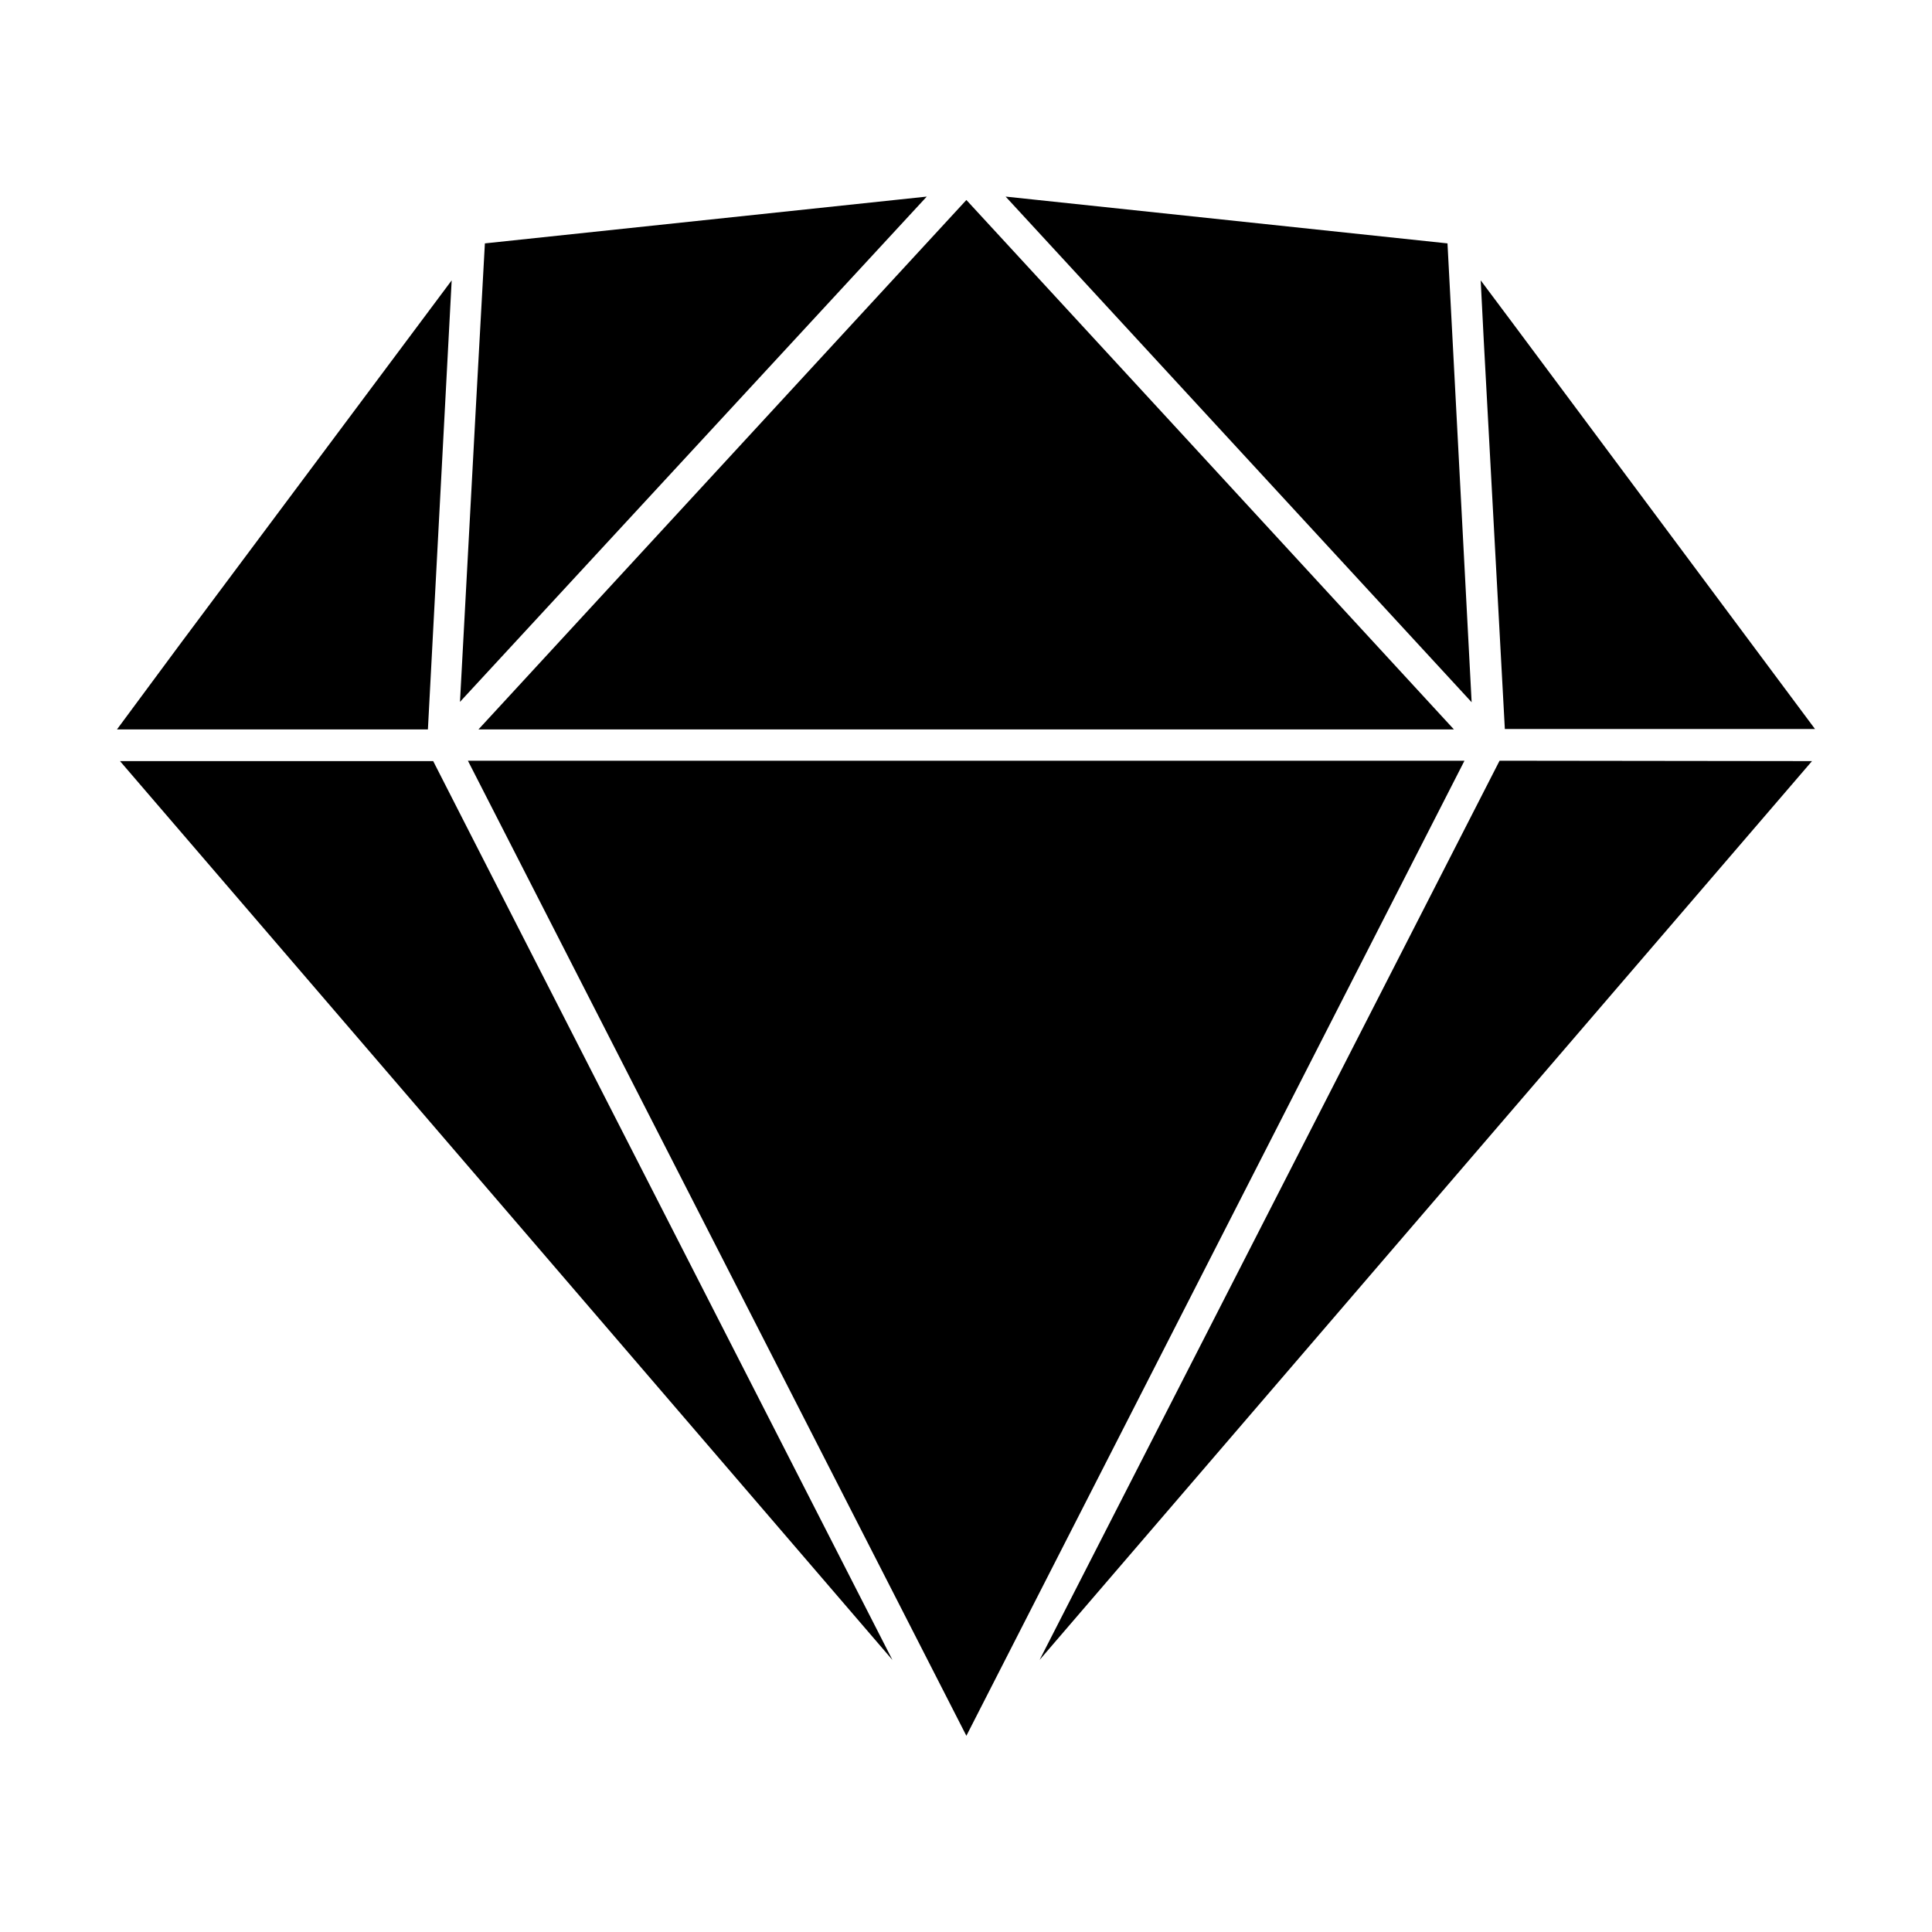 <svg xmlns="http://www.w3.org/2000/svg" viewBox="0 0 512 512" style="enable-background:new 0 0 512 512" xml:space="preserve"><path d="M47.8 170.6 31 193.3h82.4l6.3-119-71.9 96.3zM383.6 64.5 266.5 52.1l123.5 134-6.4-121.6zM125 221.7l-10.2-20h-83l204.7 238.2L125 221.7zm1.8-28.4h258.5l-74.2-80.6-55-59.7-129.3 140.3zm270.6 8.3L275.5 439.9l204.7-238.2-82.8-.1zM401 85.8l-8.6-11.5.8 15.7 5.6 103.2H481L401 85.8zm-274.9 22.3-4.2 77.9L245.6 52.1 128.5 64.5l-2.4 43.6zm262 93.5H124l38.6 75.5L256.1 460l132-258.4z"></path></svg>